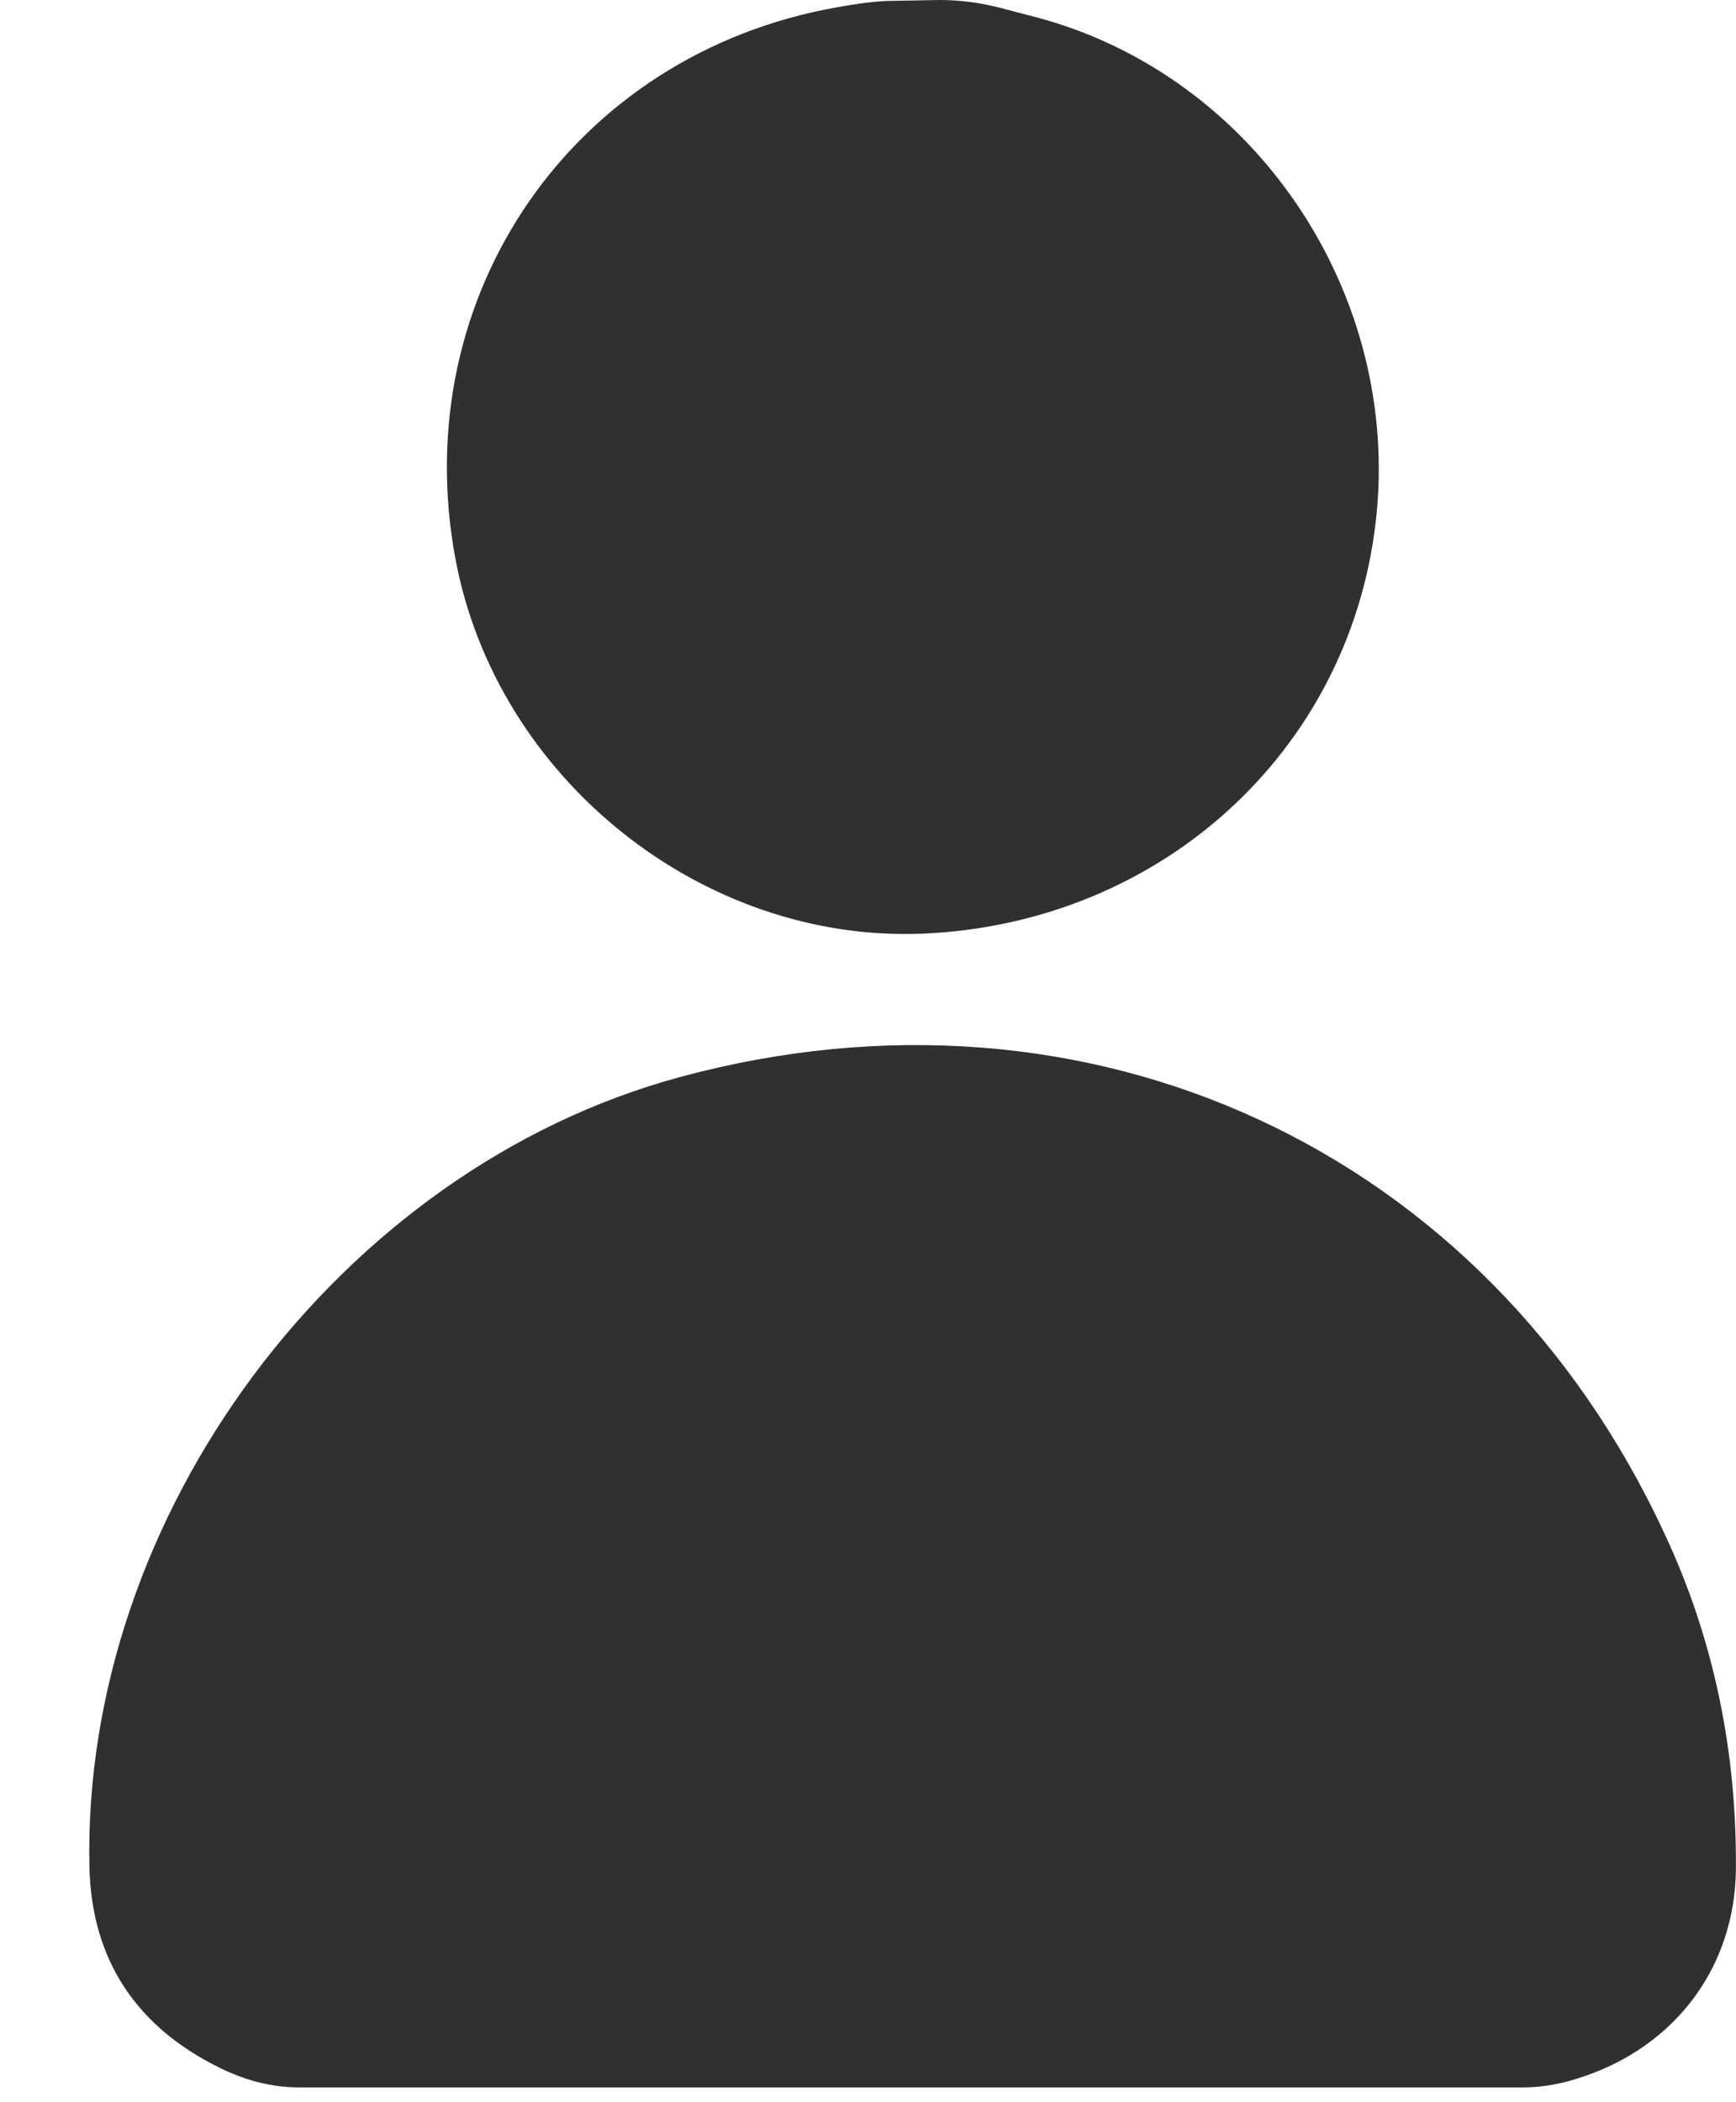 <svg width="19" height="23" viewBox="0 0 19 23" fill="none" xmlns="http://www.w3.org/2000/svg">
<path d="M3.271 22.838C3.048 22.838 2.816 22.793 2.611 22.713C2.54 22.686 2.477 22.66 2.406 22.624C1.496 22.178 1.005 21.446 0.979 20.438C0.889 16.575 3.717 12.793 7.438 11.785C11.916 10.571 16.261 12.57 18.214 16.772C18.759 17.931 19.008 19.162 18.999 20.447C18.99 21.518 18.339 22.383 17.322 22.722C17.117 22.793 16.894 22.838 16.671 22.838H3.271Z" fill="#303030"/>
<path d="M10.283 -0C10.497 -0 10.711 0.027 10.925 0.08C11.059 0.116 11.202 0.152 11.335 0.187C13.735 0.821 15.35 3.22 15.056 5.718C14.761 8.234 12.691 10.107 10.095 10.215C7.678 10.313 5.43 8.511 4.984 6.111C4.448 3.229 6.277 0.589 9.159 0.08C9.364 0.044 9.578 0.009 9.783 0.009L10.283 -0Z" fill="#303030"/>
</svg>
